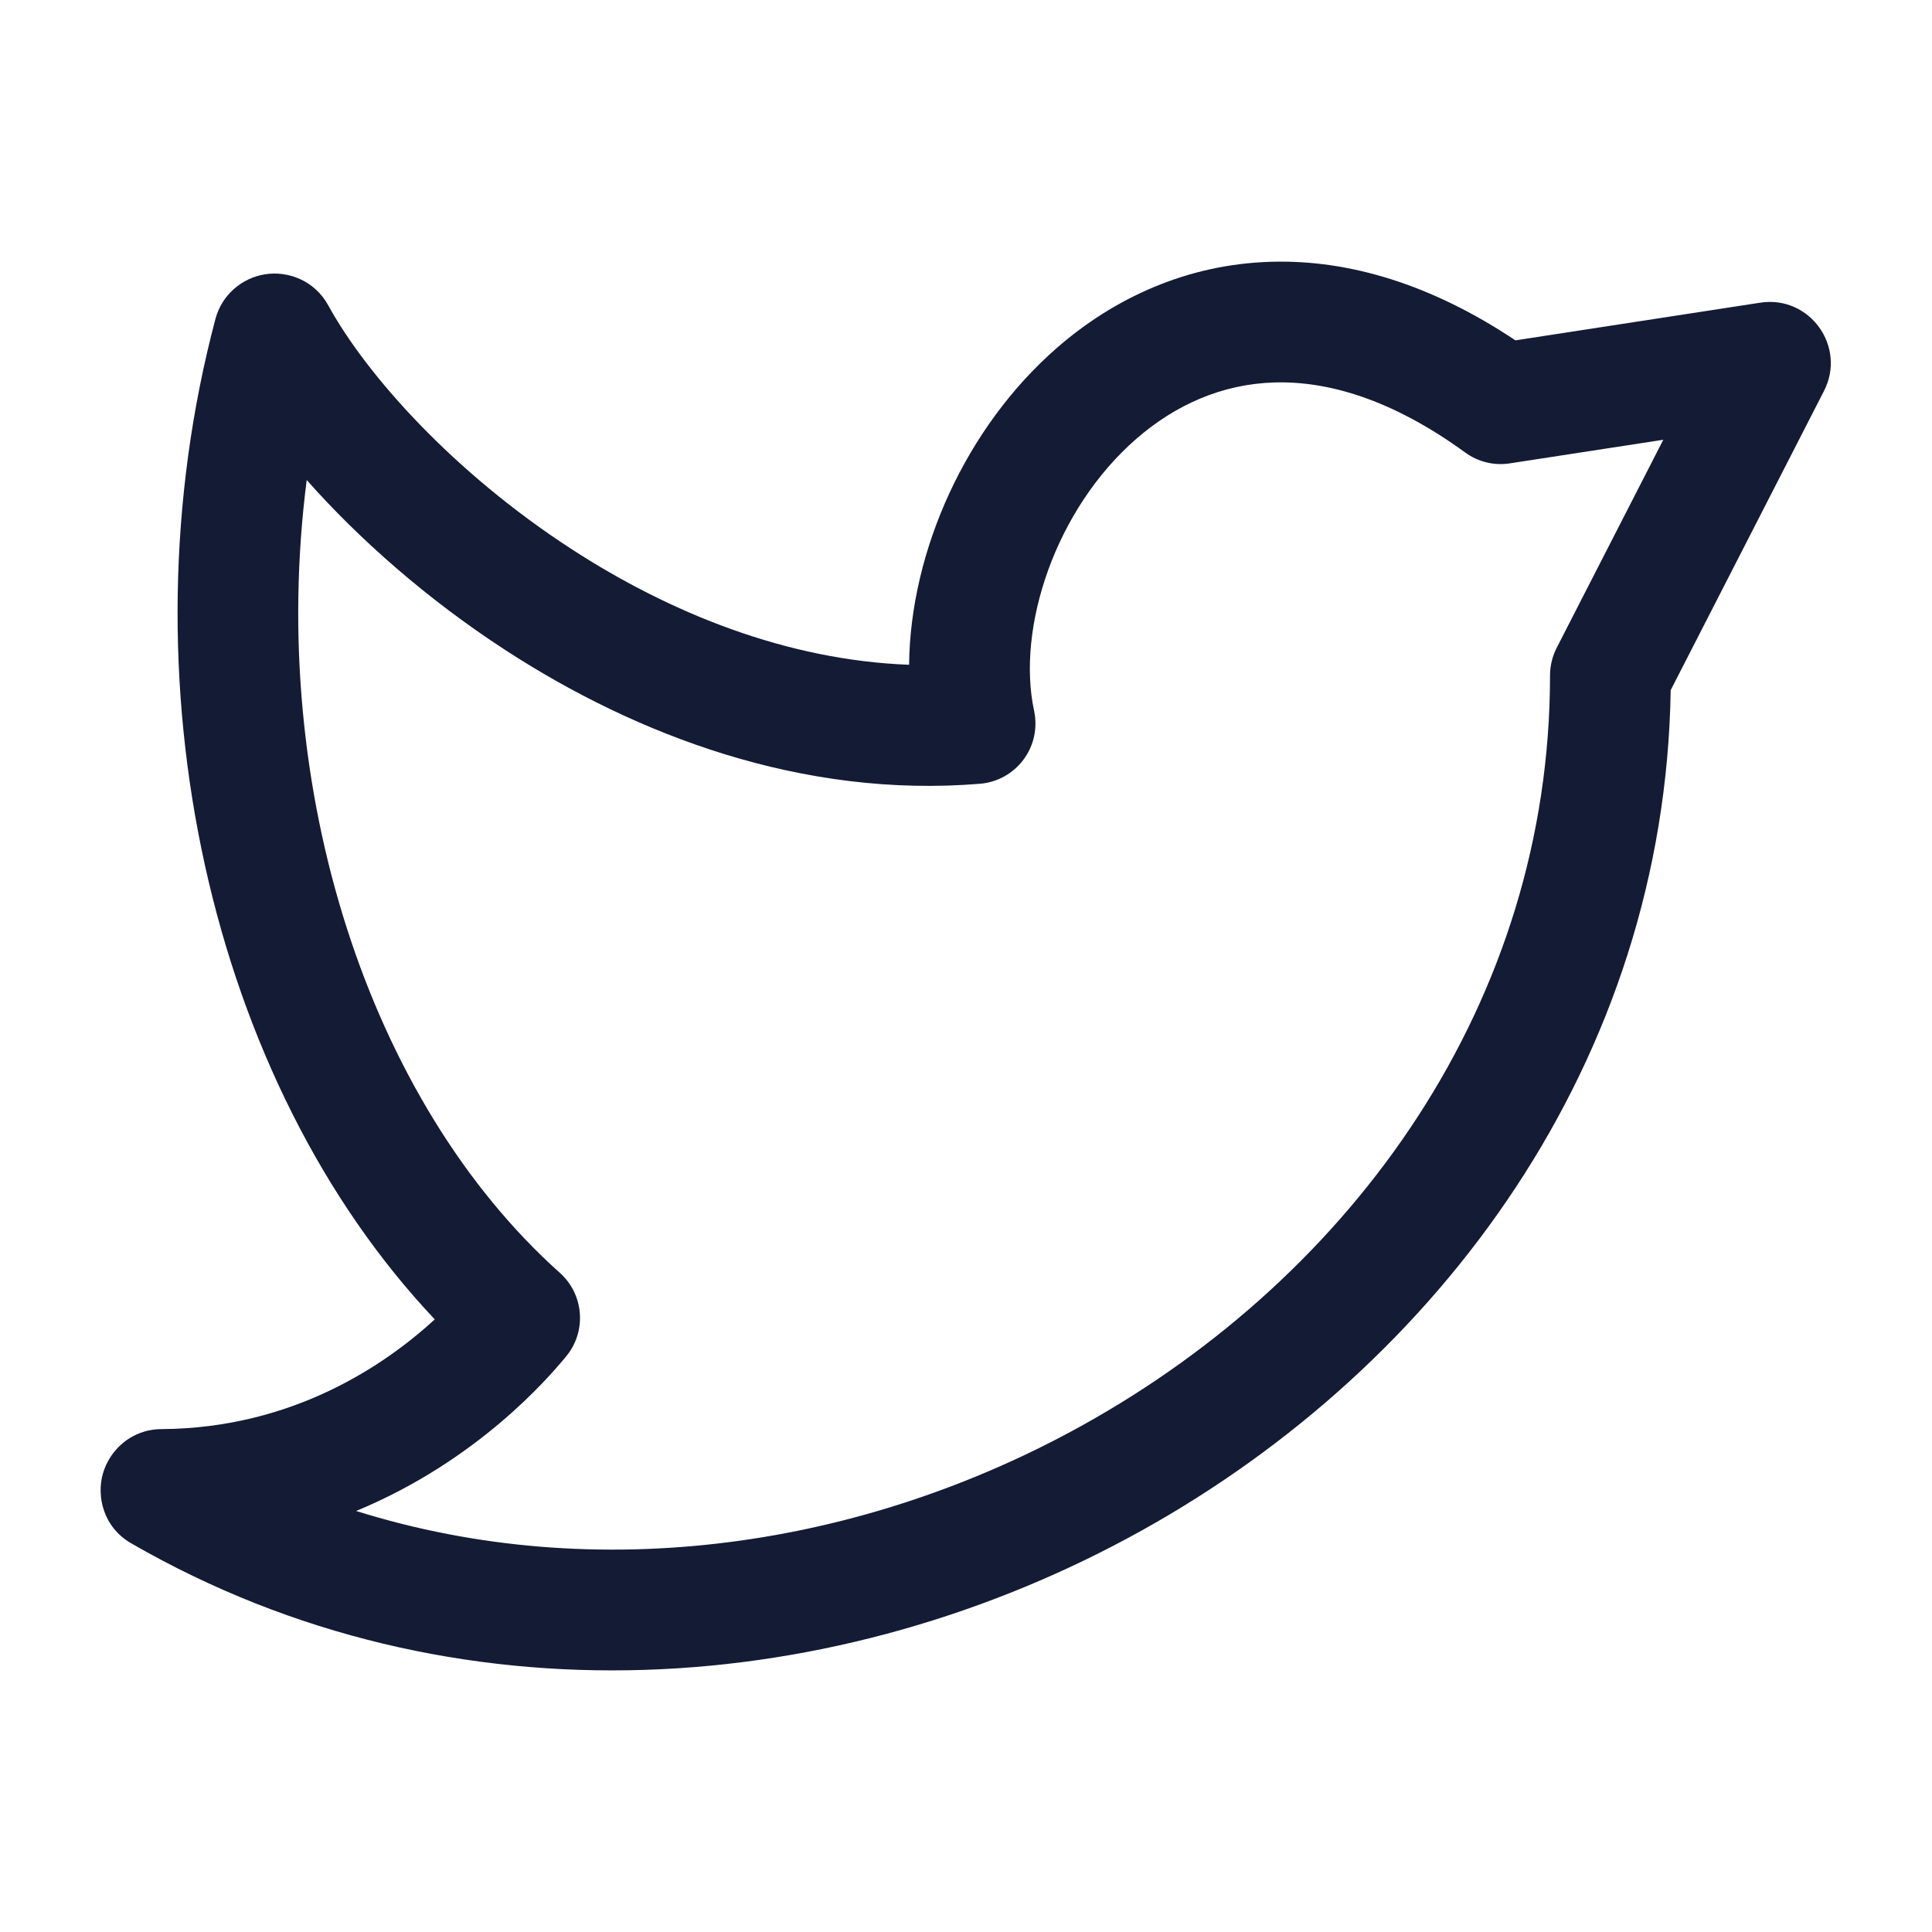<svg width="24" height="24" viewBox="0 0 24 24" fill="none" xmlns="http://www.w3.org/2000/svg">
<path fill-rule="evenodd" clip-rule="evenodd" d="M14.116 5.451C13.109 6.327 12.625 7.8 12.846 8.831C12.891 9.042 12.844 9.262 12.715 9.435C12.586 9.609 12.39 9.718 12.175 9.736C9.967 9.919 7.903 9.133 6.274 8.073C5.307 7.444 4.464 6.701 3.81 5.963C3.317 9.802 4.587 13.695 6.955 15.812C7.259 16.084 7.29 16.549 7.025 16.859C7.02 16.865 7.014 16.872 7.007 16.881C6.816 17.107 5.938 18.144 4.424 18.77C7.428 19.711 10.718 19.223 13.453 17.702C16.824 15.828 19.255 12.44 19.255 8.389C19.255 8.27 19.284 8.153 19.338 8.047L20.662 5.463L18.756 5.756C18.561 5.787 18.361 5.738 18.201 5.621C17.28 4.951 16.483 4.732 15.832 4.751C15.18 4.77 14.6 5.03 14.116 5.451ZM2.004 18.522L2.009 18.512L2.004 18.522L1.993 18.541L2.004 18.522ZM18.825 4.228C17.781 3.531 16.755 3.223 15.787 3.252C14.741 3.283 13.838 3.705 13.132 4.319C12.001 5.303 11.308 6.84 11.293 8.258C9.785 8.202 8.333 7.623 7.092 6.816C5.638 5.871 4.555 4.665 4.077 3.792C3.907 3.483 3.575 3.361 3.289 3.408C3.012 3.453 2.758 3.655 2.676 3.963C1.488 8.443 2.608 13.434 5.401 16.39C4.793 16.947 3.647 17.743 2.005 17.753H2.005C1.625 17.755 1.36 18.021 1.279 18.303C1.196 18.59 1.285 18.973 1.629 19.171L1.629 19.171C5.646 21.489 10.43 21.1 14.182 19.013C17.887 16.953 20.681 13.183 20.754 8.573L22.658 4.857C22.941 4.305 22.479 3.665 21.866 3.76L18.825 4.228Z" fill="#141B34"/>
</svg>
